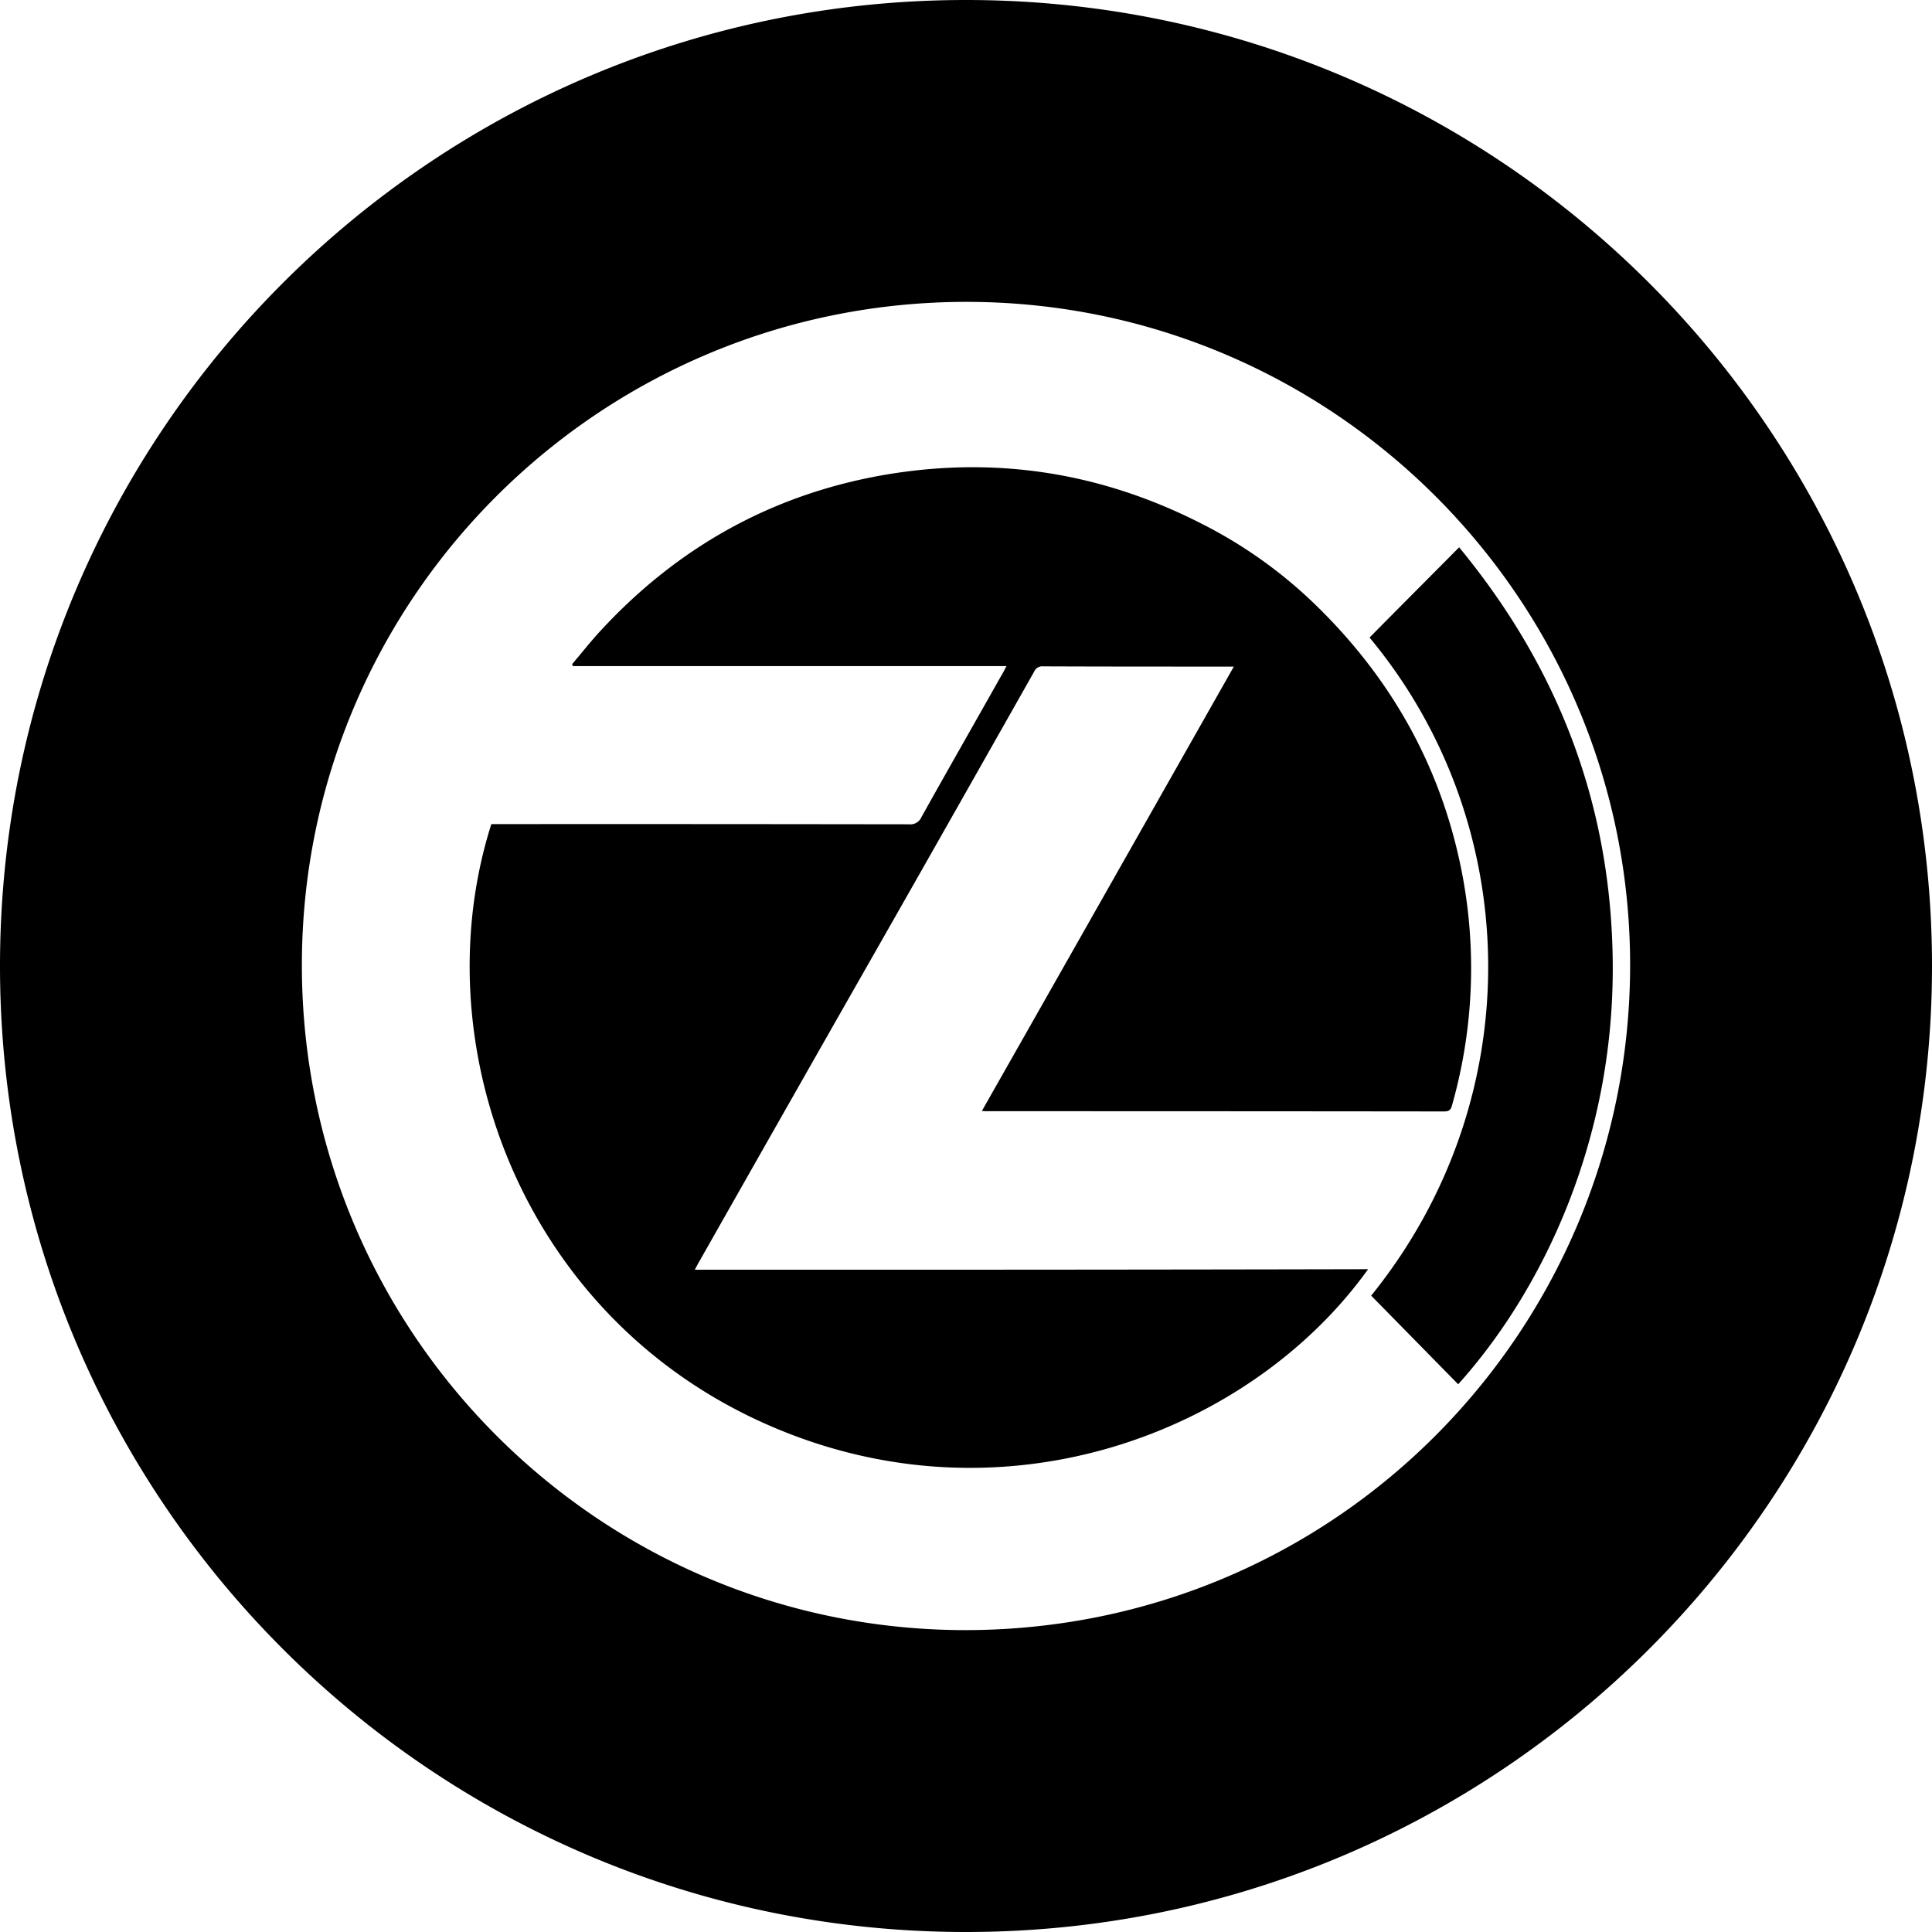 <?xml version="1.0" encoding="utf-8"?>
<!-- Generator: www.svgicons.com -->
<svg xmlns="http://www.w3.org/2000/svg" width="800" height="800" viewBox="0 0 32 32">
<path fill="currentColor" fill-rule="evenodd" d="M16 32C7.163 32 0 24.837 0 16S7.163 0 16 0s16 7.163 16 16s-7.163 16-16 16m-.008-5c6.172-.008 10.996-4.996 11.008-10.998C27.008 9.934 22.08 5.004 16.015 5C9.932 4.996 5 9.915 5 15.986C5 22.07 9.917 26.996 15.992 27m-4.483-5.97c3.719.002 7.436 0 11.151-.008c-1.933 2.698-6.056 4.313-9.988 2.558c-4.06-1.81-5.68-6.328-4.534-9.93h.136c2.26-.002 4.522 0 6.784.003a.198.198 0 0 0 .202-.116c.434-.777.876-1.55 1.313-2.326c.031-.05.059-.104.097-.178H9.49c-.003-.012-.011-.02-.015-.031c.159-.187.31-.38.477-.56c1.27-1.374 2.82-2.243 4.66-2.57c1.85-.325 3.612-.054 5.286.8a7.657 7.657 0 0 1 1.84 1.297c1.217 1.165 2.042 2.558 2.418 4.208a8.318 8.318 0 0 1-.105 4.127c-.019.074-.046.105-.131.105c-2.516-.003-5.033-.004-7.552-.004c-.027 0-.054 0-.105-.004c1.395-2.457 2.779-4.9 4.173-7.36h-.143c-1.003 0-2.01 0-3.014-.004a.146.146 0 0 0-.151.089c-.86 1.52-1.72 3.04-2.585 4.558c-.987 1.732-1.972 3.466-2.956 5.202c-.023.038-.047.085-.078.143zm12.643 1.898l-1.441-1.468c2.642-3.269 2.534-7.822-.027-10.9c.488-.494.98-.987 1.484-1.495c1.615 1.96 2.48 4.177 2.541 6.7c.078 3.063-1.162 5.614-2.557 7.163"/>
</svg>